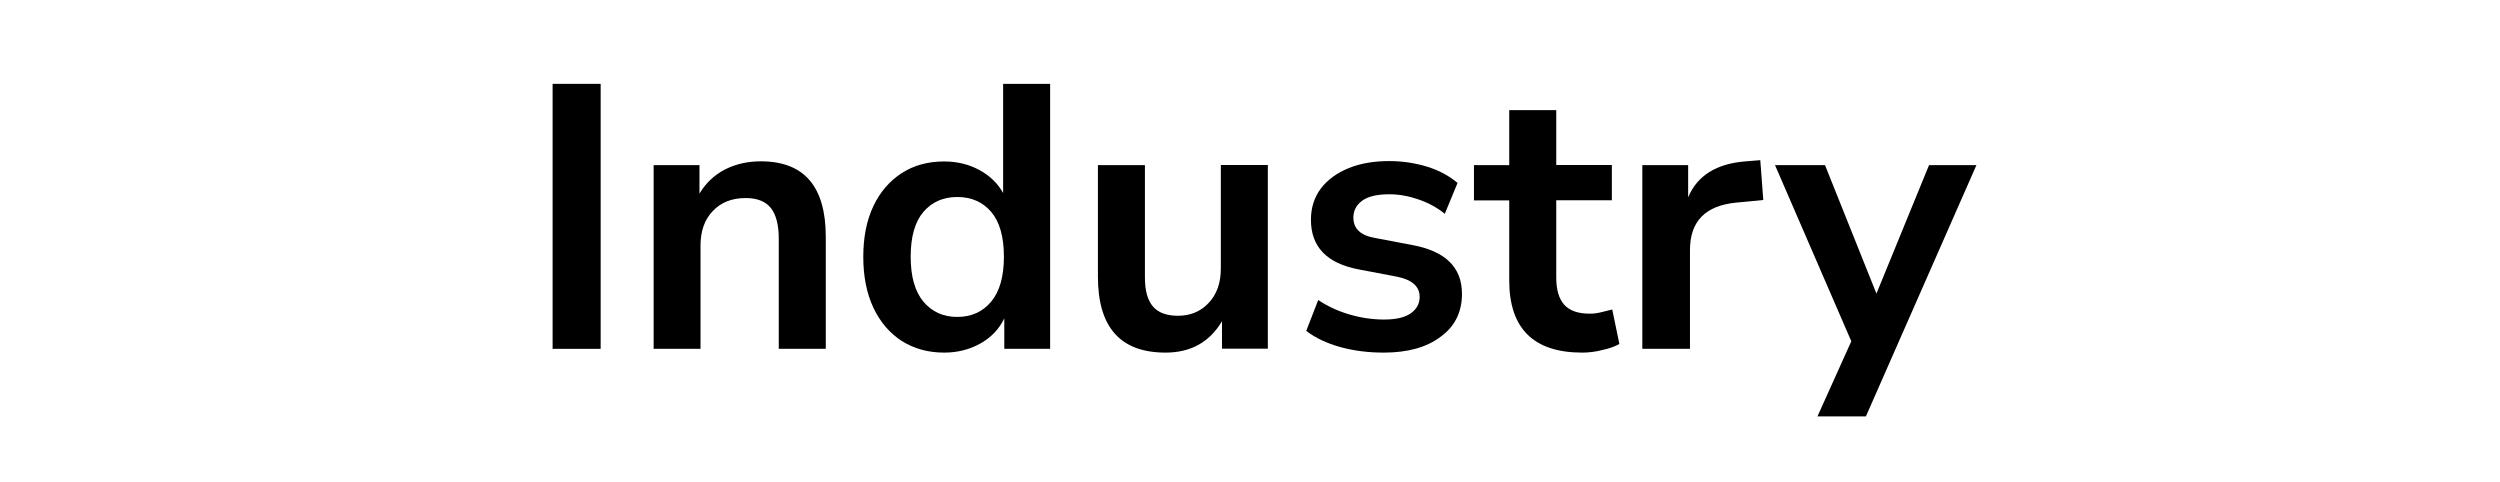 <?xml version="1.0" encoding="UTF-8"?> <!-- Generator: Adobe Illustrator 26.1.0, SVG Export Plug-In . SVG Version: 6.00 Build 0) --> <svg xmlns="http://www.w3.org/2000/svg" xmlns:xlink="http://www.w3.org/1999/xlink" id="Слой_1" x="0px" y="0px" viewBox="0 0 1920 370" style="enable-background:new 0 0 1920 370;" xml:space="preserve"> <style type="text/css"> .st0{display:none;} .st1{display:inline;} </style> <g class="st0"> <path class="st1" d="M20.2,274.7V72.8h78c11.3,0,21.2,2.3,29.6,7s15,11,19.6,18.9c4.7,7.9,7,16.6,7,26.2c0,10.8-2.9,20.5-8.7,29 s-13.6,14.3-23.3,17.6l-0.3-6.9c13.1,3.7,23.4,10.3,30.9,19.6s11.2,20.7,11.2,33.9c0,11.7-2.5,21.8-7.4,30.2 c-5,8.5-11.9,15-20.9,19.6c-9,4.6-19.4,6.9-31.3,6.9H20.2V274.7z M41,158.9h57c6.5,0,12.3-1.5,17.7-4.4c5.3-2.9,9.6-7,12.7-12.1 c3.1-5.1,4.7-11.1,4.7-17.8c0-9.5-3.3-17.3-9.9-23.3s-15-9-25.2-9H41V158.9z M41,254.9h58.6c8.2,0,15.6-1.5,22.2-4.4 c6.5-2.9,11.7-7.1,15.5-12.6c3.8-5.4,5.7-12,5.7-19.6c0-7.5-1.7-14.2-5.2-20.2s-8.2-10.8-14.1-14.4c-5.9-3.6-12.7-5.4-20.3-5.4H41 V254.9z"></path> <path class="st1" d="M270.9,278.9c-15.4,0-29.1-3.2-40.9-9.5c-11.8-6.4-21.1-15.3-27.8-26.9c-6.7-11.6-10.1-25.1-10.1-40.7V72.9 l20.8-0.1v126.3c0,10.5,1.8,19.5,5.3,27.1c3.6,7.6,8.2,13.9,14,18.8s12,8.5,18.9,10.9c6.8,2.3,13.5,3.5,19.9,3.5 c6.5,0,13.2-1.2,20.1-3.5c6.8-2.3,13.1-6,18.8-10.9c5.7-4.9,10.3-11.2,13.9-18.8s5.3-16.7,5.3-27.1V72.8h20.8v129 c0,15.5-3.4,29.1-10.1,40.6c-6.7,11.5-16,20.5-27.8,26.9C300,275.7,286.4,278.9,270.9,278.9z"></path> <path class="st1" d="M389,274.7V72.8h61.3c2.1,0,5.8,0,11,0.1s10.2,0.5,14.9,1.1c15.3,2.2,28.1,7.9,38.4,17.1 c10.3,9.3,18,21,23.1,35.3s7.7,30.1,7.7,47.3s-2.6,33-7.7,47.3c-5.1,14.3-12.9,26.1-23.1,35.3c-10.3,9.3-23.1,15-38.4,17.1 c-4.7,0.6-9.7,0.9-15,1.1c-5.3,0.1-9,0.2-10.9,0.2H389z M410.3,254.9h40c3.8,0,8-0.1,12.4-0.4c4.4-0.2,8.2-0.7,11.4-1.3 c11.8-2.1,21.3-6.8,28.5-14.3s12.6-16.8,15.9-28.1c3.4-11.3,5-23.6,5-37.1c0-13.6-1.7-26-5-37.3c-3.4-11.3-8.7-20.7-16-28 c-7.3-7.4-16.8-12.1-28.5-14.2c-3.2-0.7-7-1.1-11.6-1.3c-4.5-0.2-8.6-0.4-12.3-0.4h-40v162.4L410.3,254.9L410.3,254.9z"></path> <path class="st1" d="M659.1,278.9c-20.1,0-37.1-4.5-50.9-13.4c-13.8-8.9-24.3-21.3-31.4-37.1c-7.1-15.8-10.7-34-10.7-54.7 s3.6-38.9,10.7-54.7c7.1-15.8,17.6-28.2,31.4-37.1s30.8-13.3,50.9-13.3c20.2,0,37.2,4.5,51,13.4s24.3,21.3,31.4,37.1 c7.2,15.8,10.7,34,10.7,54.7s-3.6,38.9-10.7,54.7c-7.2,15.8-17.6,28.2-31.4,37.1C696.3,274.5,679.3,278.9,659.1,278.9z M659.1,259.1c15.8,0,29-3.6,39.5-10.8c10.6-7.2,18.5-17.2,23.8-30.1c5.3-12.9,7.9-27.7,7.9-44.5s-2.6-31.6-7.9-44.5 c-5.3-12.8-13.2-22.8-23.8-30s-23.7-10.8-39.5-10.9c-15.8,0-28.9,3.6-39.4,10.8c-10.5,7.2-18.3,17.2-23.6,30.1s-8,27.7-8.1,44.5 s2.5,31.6,7.8,44.4s13.2,22.8,23.8,30C630.1,255.4,643.3,259.1,659.1,259.1z"></path> <path class="st1" d="M906.5,278.9c-14.1,0-26.8-2.4-38.1-7.1s-20.6-11.4-27.9-20.1c-7.3-8.7-12.1-19-14.4-31l21-3.5 c3.4,13.1,10.5,23.3,21.3,30.8c10.8,7.4,23.8,11.1,38.8,11.1c9.9,0,18.8-1.6,26.6-4.7c7.9-3.1,14-7.6,18.5-13.4 c4.5-5.8,6.7-12.7,6.7-20.6c0-5.2-0.9-9.7-2.8-13.4c-1.9-3.7-4.3-6.8-7.4-9.2c-3.1-2.4-6.5-4.5-10.1-6.1s-7.2-3-10.7-4l-51-15.2 c-6.2-1.8-11.9-4-17.1-6.8c-5.2-2.8-9.8-6.1-13.7-10s-6.9-8.4-9-13.7c-2.2-5.2-3.2-11.2-3.2-17.9c0-11.4,3-21.3,9-29.6 s14.2-14.7,24.5-19.2s22.2-6.7,35.5-6.6c13.5,0,25.5,2.4,36.1,7.2c10.6,4.8,19.4,11.6,26.3,20.4c6.9,8.8,11.5,19.3,13.7,31.3 l-21.6,3.9c-1.4-8.8-4.6-16.4-9.7-22.9s-11.5-11.4-19.3-14.9s-16.4-5.3-25.7-5.4c-9.1,0-17.1,1.5-24.2,4.6 c-7.1,3-12.6,7.2-16.8,12.4c-4.1,5.2-6.2,11.2-6.2,17.9c0,6.8,1.9,12.3,5.7,16.4c3.8,4.1,8.5,7.3,14,9.7c5.6,2.3,11,4.3,16.2,5.7 l39.5,11.6c4.1,1.1,9,2.7,14.5,4.8c5.6,2.1,11,5.1,16.3,9s9.7,9,13.1,15.2c3.5,6.3,5.2,14.2,5.2,23.8c0,9.3-1.8,17.7-5.5,25.1 c-3.7,7.4-8.9,13.6-15.6,18.7c-6.7,5-14.5,8.9-23.4,11.6C926.8,277.6,917,278.9,906.5,278.9z"></path> <path class="st1" d="M1073.3,278.9c-14.8,0-27.6-3.3-38.4-9.8s-19.2-15.8-25.2-27.6c-6-11.9-9-25.8-9-41.8 c0-16.5,2.9-30.9,8.8-42.9s14.2-21.4,24.9-27.9c10.7-6.5,23.3-9.8,37.9-9.8c15,0,27.7,3.4,38.3,10.3c10.6,6.9,18.6,16.7,24,29.5 s7.9,28.1,7.4,45.9h-21v-7.3c-0.4-19.6-4.6-34.4-12.7-44.5c-8.1-10-19.9-15-35.4-15c-16.3,0-28.7,5.3-37.4,15.8 c-8.6,10.6-13,25.6-13,45.2c0,19.1,4.3,33.9,13,44.4c8.6,10.5,20.9,15.8,36.8,15.8c10.8,0,20.3-2.5,28.4-7.5s14.5-12.2,19.1-21.7 l19.2,7.4c-6,13.2-14.8,23.4-26.4,30.6C1101.2,275.3,1088,278.9,1073.3,278.9z M1015.4,204.7v-17.2h115.7v17.2H1015.4z"></path> <path class="st1" d="M1236,278.9c-15.2,0-28.1-3.4-38.7-10.2c-10.6-6.8-18.6-16.2-24-28.3c-5.5-12-8.3-25.8-8.5-41.4 c0.2-15.9,3.1-29.8,8.7-41.9c5.6-12,13.7-21.4,24.3-28c10.6-6.7,23.4-10,38.4-10c15.3,0,28.7,3.7,40,11.2 c11.4,7.5,19.1,17.7,23.3,30.7l-20.2,6.5c-3.6-9.1-9.2-16.1-16.9-21.1c-7.7-5-16.5-7.5-26.4-7.5c-11.1,0-20.3,2.5-27.6,7.6 c-7.3,5.1-12.7,12.2-16.3,21.2c-3.6,9.1-5.4,19.5-5.5,31.3c0.2,18.1,4.4,32.7,12.6,43.7s20.5,16.5,36.7,16.5 c10.3,0,19-2.4,26.3-7.1c7.2-4.7,12.7-11.6,16.5-20.7l20.8,6.2c-5.6,13.5-13.8,23.7-24.7,30.8C1264,275.4,1251,278.9,1236,278.9z"></path> <path class="st1" d="M1386.3,278.5c-9.1,0-17-1.4-23.8-4.2c-6.8-2.8-12.5-6.6-17.2-11.4s-8.5-10.2-11.4-16.3s-5-12.6-6.3-19.5 s-2-13.7-2-20.5v-83.3h20.8v77.3c0,8.3,0.8,16,2.4,23.1s4.1,13.3,7.6,18.6s8,9.4,13.6,12.3c5.6,2.9,12.3,4.3,20.3,4.3 c7.3,0,13.7-1.3,19.3-3.8c5.6-2.5,10.2-6.1,14-10.9c3.8-4.7,6.7-10.5,8.6-17.2c2-6.8,2.9-14.4,2.9-22.9l14.6,3.2 c0,15.5-2.7,28.6-8.1,39.1c-5.4,10.6-12.9,18.6-22.4,24C1409.6,275.8,1398.7,278.5,1386.3,278.5z M1437.2,274.7v-37.3h-2.1V123.3 h20.6v151.4H1437.2z"></path> <path class="st1" d="M1495,274.7V123.3h18.5v36.5l-3.6-4.8c1.7-4.5,3.9-8.6,6.6-12.4c2.7-3.8,5.7-6.9,8.8-9.3 c3.9-3.5,8.5-6.1,13.7-7.9s10.5-2.9,15.8-3.2c5.3-0.3,10.2,0.1,14.6,1.2v19.4c-5.5-1.4-11.5-1.7-18.1-1c-6.5,0.7-12.6,3.4-18.1,7.9 c-5,3.9-8.8,8.6-11.4,14.1c-2.5,5.5-4.2,11.3-5,17.4c-0.8,6.1-1.3,12.2-1.3,18.2V275H1495V274.7z"></path> <path class="st1" d="M1598.9,94.5V71.4h20.6v23.1H1598.9z M1598.9,274.7V123.3h20.6v151.4H1598.9z"></path> <path class="st1" d="M1644.7,140.9v-17.7h99.3v17.7H1644.7z M1744,274.7c-8.5,1.8-16.9,2.5-25.2,2.1c-8.3-0.4-15.7-2.1-22.2-5.3 c-6.5-3.2-11.4-8.1-14.8-14.9c-2.7-5.6-4.2-11.3-4.4-17c-0.2-5.8-0.4-12.3-0.4-19.7V81.2h20.5V219c0,6.4,0.1,11.7,0.2,15.9 c0.1,4.3,1.1,8,2.9,11.3c3.4,6.3,8.7,10,16.1,11.2c7.3,1.2,16.4,0.9,27.3-0.8V274.7z"></path> <path class="st1" d="M1791.3,342l29.3-79.5l0.4,23.6l-66.3-162.8h21.9l54.4,136.2h-9l50.2-136.2h21L1811.9,342H1791.3z"></path> </g> <g> <path d="M424.4,267.9V64.4h36.9v203.5H424.4z"></path> <path d="M502,267.9V126.8h35.2v21.9c4.8-8.1,11.3-14.2,19.5-18.5c8.2-4.2,17.4-6.3,27.6-6.3c33.3,0,49.9,19.3,49.9,58v86h-36.1 v-84.3c0-11-2.1-18.9-6.2-24c-4.1-5-10.5-7.5-19.2-7.5c-10.6,0-19,3.3-25.3,10c-6.3,6.6-9.4,15.4-9.4,26.4v79.4H502z"></path> <path d="M725.1,270.8c-12.3,0-23.1-3-32.5-8.9c-9.3-6-16.6-14.5-21.8-25.5c-5.2-11.1-7.8-24.1-7.8-39.1c0-15.2,2.6-28.2,7.8-39.1 c5.2-10.9,12.5-19.3,21.8-25.3c9.3-6,20.2-8.9,32.5-8.9c10,0,19,2.2,27.1,6.6c8.1,4.4,14.1,10.3,18.2,17.6V64.4h36.1v203.5h-35.2 v-23.4c-3.9,8.1-9.9,14.5-18.2,19.2C744.8,268.4,735.5,270.8,725.1,270.8z M735.2,243.4c10.8,0,19.4-3.9,26-11.7 c6.5-7.8,9.8-19.3,9.8-34.5c0-15.4-3.3-26.9-9.8-34.5c-6.5-7.6-15.2-11.4-26-11.4c-10.8,0-19.4,3.8-26,11.4 c-6.5,7.6-9.8,19.1-9.8,34.5c0,15.2,3.3,26.7,9.8,34.5C715.8,239.5,724.4,243.4,735.2,243.4z"></path> <path d="M895.1,270.8c-34.6,0-51.9-19.4-51.9-58.3v-85.7h36.1v86.3c0,10,2,17.4,6.1,22.2c4,4.8,10.5,7.2,19.3,7.2 c9.6,0,17.5-3.3,23.7-10c6.2-6.6,9.2-15.4,9.2-26.4v-79.4h36.1v141.1h-35.2v-21.1C928.9,262.8,914.5,270.8,895.1,270.8z"></path> <path d="M1062.7,270.8c-11.9,0-23.1-1.4-33.5-4.3c-10.4-2.9-19-7-26-12.4l9.2-23.7c7.1,4.8,15.1,8.5,24,11.1 c8.8,2.6,17.7,3.9,26.5,3.9c9.2,0,16.1-1.6,20.6-4.8c4.5-3.2,6.8-7.4,6.8-12.6c0-8.1-6-13.3-17.9-15.6l-28.9-5.5 c-24.4-4.6-36.7-17.3-36.7-38.1c0-9.2,2.5-17.2,7.6-24c5.1-6.7,12.2-11.9,21.2-15.6c9-3.7,19.4-5.5,31.2-5.5 c10,0,19.6,1.4,28.9,4.2c9.2,2.8,17.1,7,23.7,12.6l-9.8,23.7c-5.6-4.6-12.3-8.3-20.1-11c-7.8-2.7-15.2-4-22.4-4 c-9.4,0-16.4,1.6-20.9,4.9c-4.5,3.3-6.8,7.6-6.8,13c0,8.5,5.5,13.7,16.4,15.6l28.9,5.5c12.5,2.3,22,6.5,28.4,12.7 c6.4,6.2,9.7,14.4,9.7,24.8c0,14-5.5,25.1-16.5,33C1095.6,266.8,1081,270.8,1062.7,270.8z"></path> <path d="M1215.1,270.8c-37.3,0-56-18.5-56-55.4v-61.5H1132v-27.1h27.1V84.6h36.1v42.1h42.7v27.1h-42.7v59.4c0,9.2,2,16.2,6.1,20.8 s10.6,6.9,19.6,6.9c2.7,0,5.5-0.3,8.4-1c2.9-0.7,5.9-1.4,8.9-2.2l5.5,26.5c-3.5,1.9-7.8,3.5-13.1,4.6 C1225.3,270.2,1220.1,270.8,1215.1,270.8z"></path> <path d="M1261.3,267.9V126.8h35.2v24.8c6.9-16.7,21.7-26,44.4-27.7l11-0.9l2.3,30.6l-20.8,2c-23.7,2.3-35.5,14.4-35.5,36.4v75.9 H1261.3z"></path> <path d="M1395.8,319.8l26-57.7l-58.6-135.3h38.4l39.5,98.7l40.4-98.7h36.4L1433,319.8H1395.8z"></path> </g> </svg> 